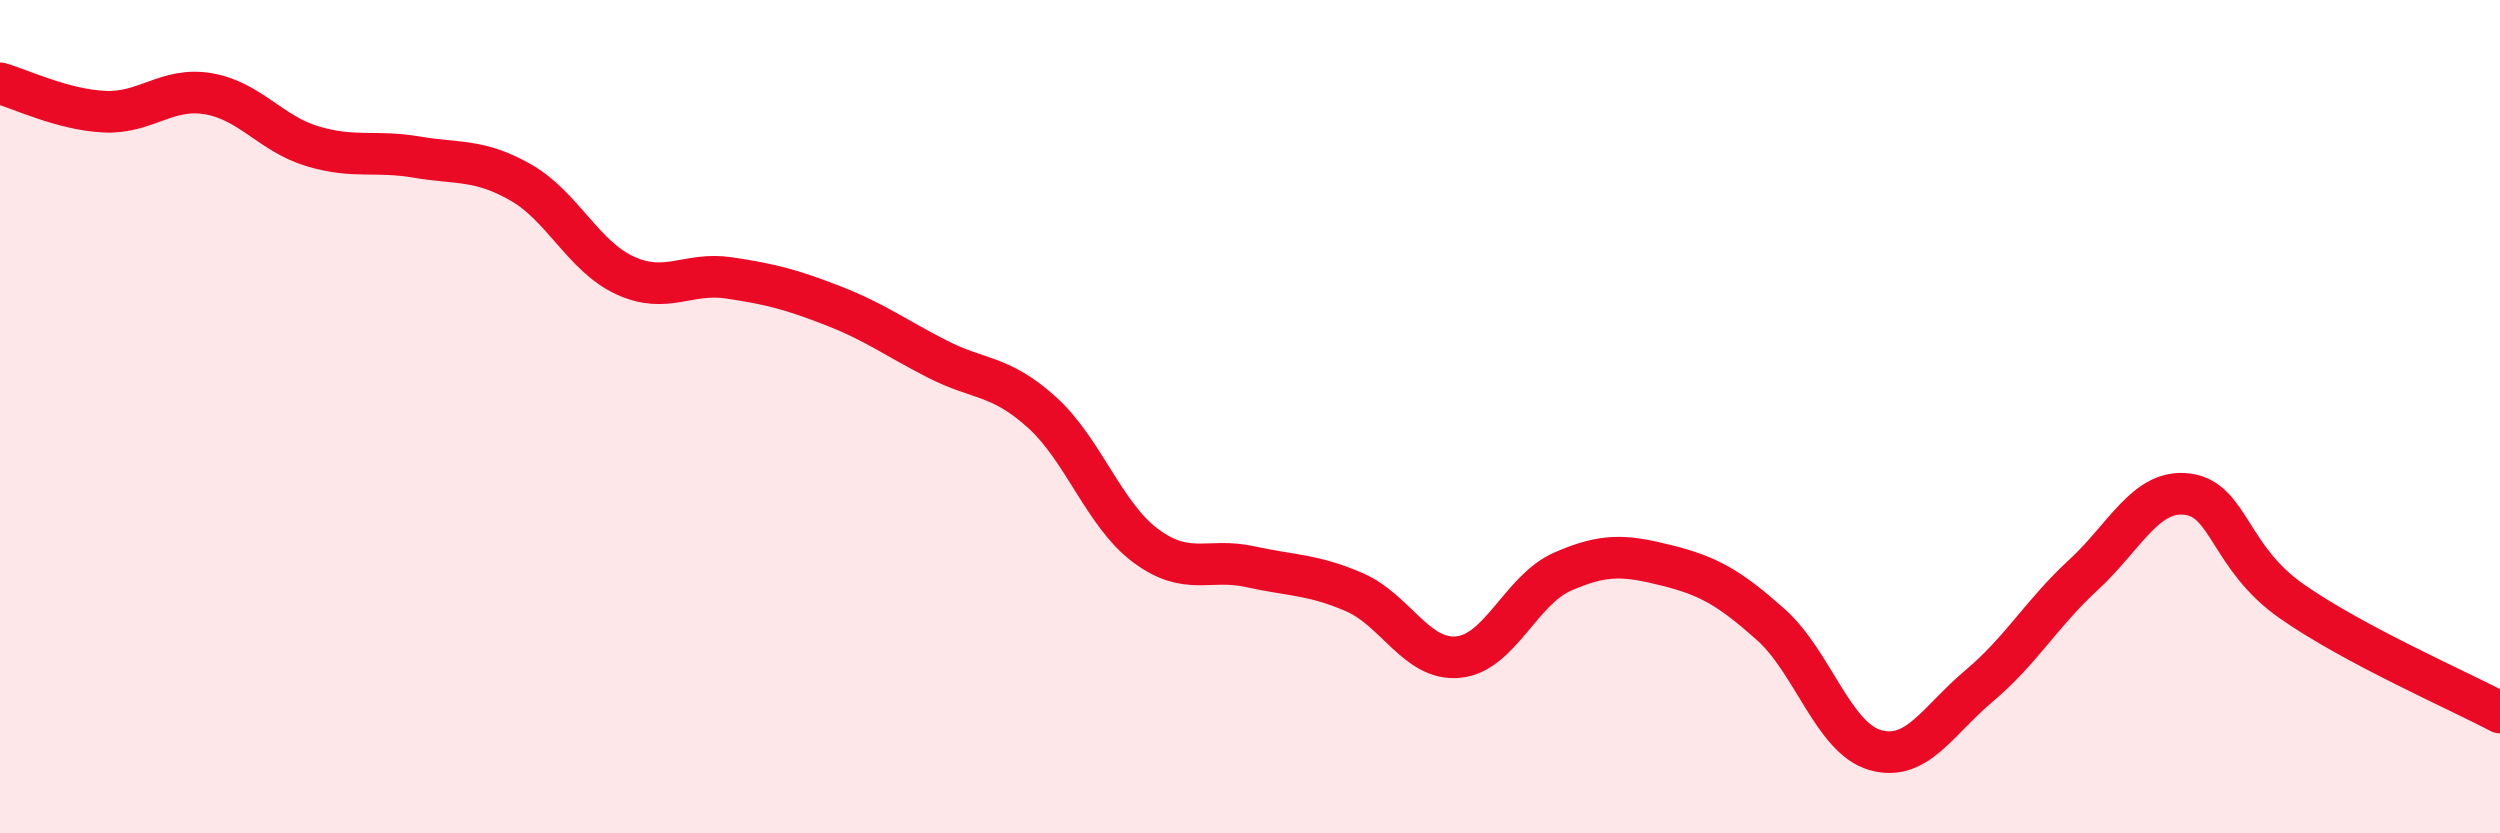 
    <svg width="60" height="20" viewBox="0 0 60 20" xmlns="http://www.w3.org/2000/svg">
      <path
        d="M 0,2 C 0.5,2.14 1.5,2.63 2.5,2.68 C 3.5,2.73 4,2.08 5,2.25 C 6,2.42 6.5,3.21 7.5,3.51 C 8.5,3.81 9,3.6 10,3.77 C 11,3.94 11.5,3.81 12.5,4.38 C 13.5,4.95 14,6.15 15,6.61 C 16,7.07 16.5,6.52 17.5,6.67 C 18.5,6.82 19,6.95 20,7.34 C 21,7.73 21.5,8.11 22.5,8.62 C 23.5,9.13 24,8.99 25,9.89 C 26,10.79 26.5,12.36 27.5,13.1 C 28.5,13.84 29,13.38 30,13.6 C 31,13.82 31.5,13.78 32.5,14.21 C 33.5,14.64 34,15.87 35,15.77 C 36,15.67 36.5,14.16 37.5,13.72 C 38.5,13.28 39,13.32 40,13.57 C 41,13.82 41.5,14.1 42.5,14.99 C 43.5,15.88 44,17.71 45,18 C 46,18.29 46.5,17.3 47.5,16.46 C 48.5,15.62 49,14.72 50,13.8 C 51,12.88 51.5,11.73 52.5,11.86 C 53.5,11.99 53.5,13.38 55,14.43 C 56.5,15.48 59,16.57 60,17.1L60 20L0 20Z"
        fill="#EB0A25"
        opacity="0.1"
        stroke-linecap="round"
        stroke-linejoin="round"
      />
      <path
        d="M 0,2 C 0.5,2.14 1.5,2.63 2.5,2.68 C 3.5,2.73 4,2.08 5,2.25 C 6,2.42 6.5,3.21 7.5,3.51 C 8.5,3.81 9,3.6 10,3.77 C 11,3.94 11.5,3.81 12.5,4.38 C 13.5,4.95 14,6.15 15,6.61 C 16,7.07 16.5,6.52 17.5,6.67 C 18.5,6.82 19,6.95 20,7.34 C 21,7.73 21.5,8.11 22.5,8.62 C 23.5,9.13 24,8.99 25,9.89 C 26,10.79 26.5,12.36 27.5,13.1 C 28.5,13.84 29,13.38 30,13.6 C 31,13.82 31.5,13.78 32.5,14.21 C 33.5,14.64 34,15.87 35,15.77 C 36,15.67 36.5,14.16 37.5,13.72 C 38.5,13.28 39,13.32 40,13.57 C 41,13.82 41.5,14.1 42.5,14.99 C 43.5,15.88 44,17.71 45,18 C 46,18.29 46.5,17.3 47.5,16.46 C 48.5,15.62 49,14.72 50,13.8 C 51,12.88 51.5,11.73 52.5,11.86 C 53.5,11.99 53.5,13.38 55,14.43 C 56.5,15.48 59,16.57 60,17.1"
        stroke="#EB0A25"
        stroke-width="1"
        fill="none"
        stroke-linecap="round"
        stroke-linejoin="round"
      />
    </svg>
  